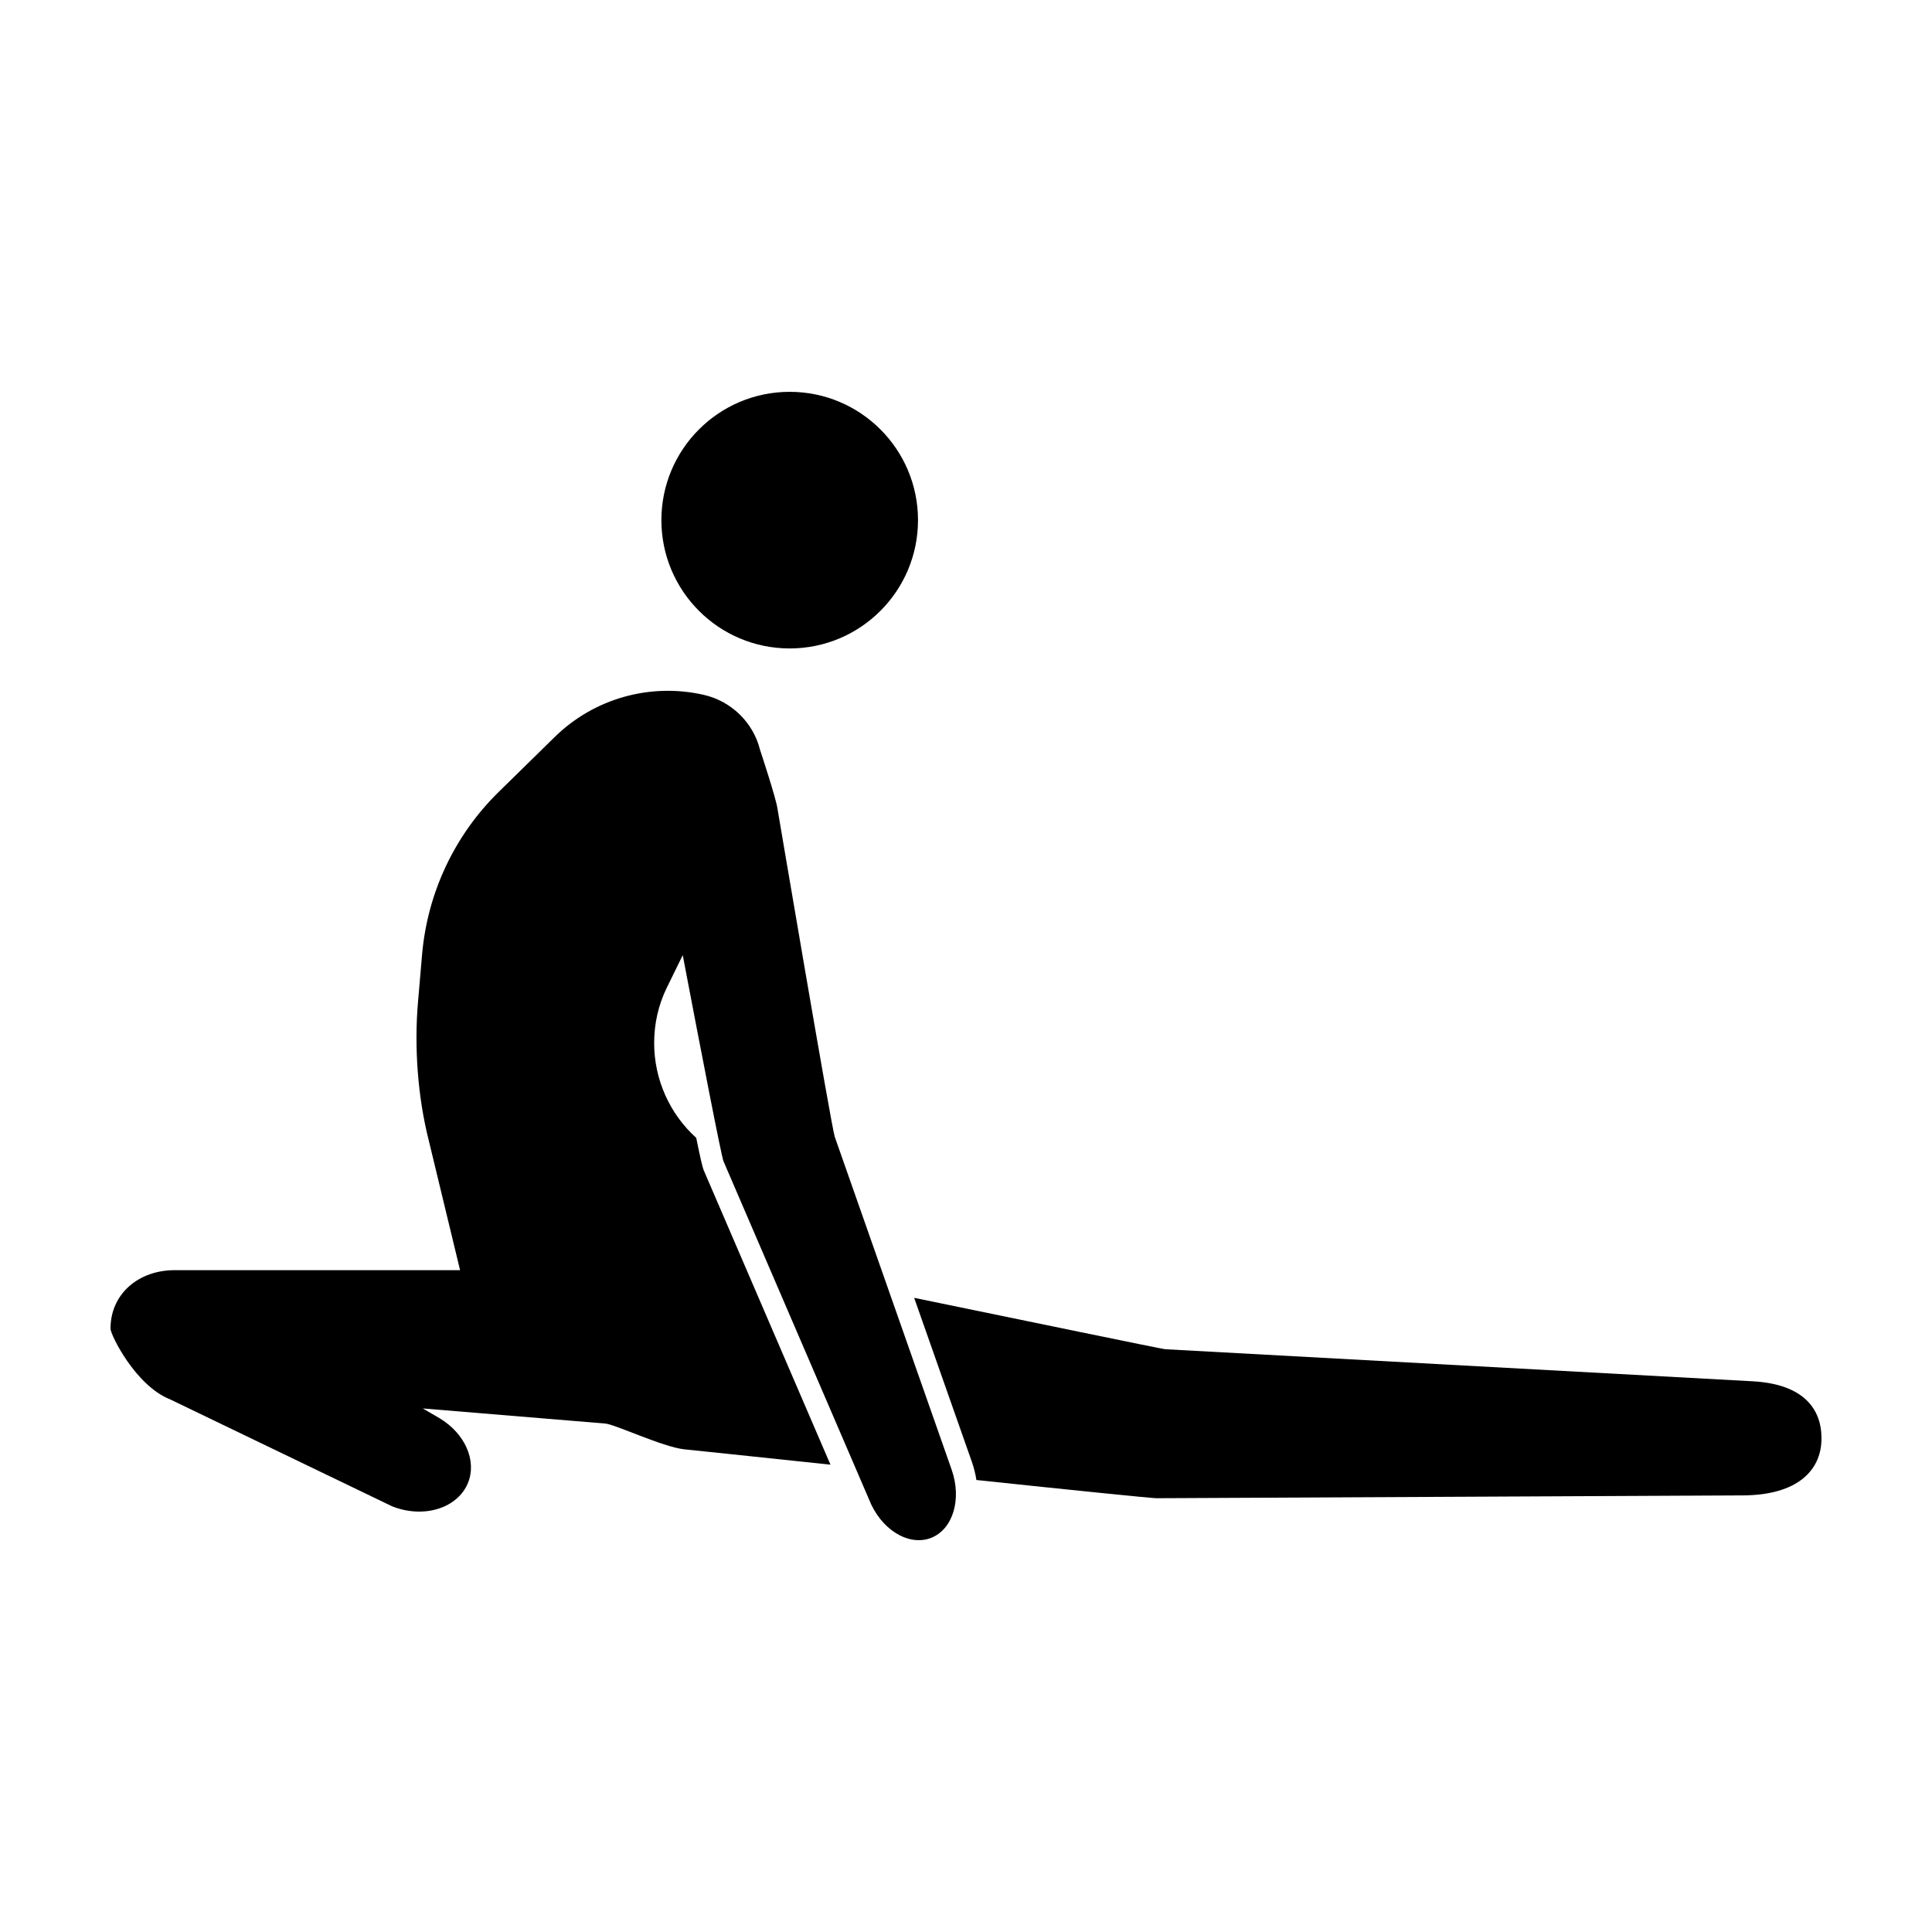<?xml version="1.0" encoding="UTF-8"?>
<!-- Uploaded to: SVG Repo, www.svgrepo.com, Generator: SVG Repo Mixer Tools -->
<svg fill="#000000" width="800px" height="800px" version="1.1" viewBox="144 144 512 512" xmlns="http://www.w3.org/2000/svg">
 <g>
  <path d="m396.19 533.46-30.969-88.188c-0.887-2.523-15.195-87.047-15.195-87.047-0.383-2.707-4.387-14.863-4.621-15.551-1.785-7.184-7.586-12.871-14.941-14.539-14.199-3.219-29.078 0.977-39.484 11.203l-14.828 14.539c-11.668 11.438-18.848 26.668-20.289 42.984l-1.094 12.758c-1.031 11.84-0.055 25.18 2.871 36.672l8.285 34.32h-75.688c-9.367 0-16.953 6.141-16.953 15.508 0 1.605 6.609 15.078 15.742 18.703l58.906 28.375c8.449 3.336 17.41 0.453 20.113-6.273 2.359-5.918-0.863-13.078-7.586-17.098l-4.422-2.574 48.332 4c2.527 0.172 15.23 6.195 20.918 6.828 0 0 17.184 1.773 38.793 4.074l-33.621-78.102c-0.289-0.805-0.805-2.816-1.953-8.508-7.012-6.324-11.148-15.461-11.148-25.113 0-5.113 1.094-10.055 3.336-14.656 0.055-0.055 0.055-0.172 0.117-0.23l4.121-8.418c4.695 24.633 10.332 53.836 10.812 54.645l38.512 89.48c3.098 8.016 10.473 12.629 16.469 10.312 5.812-2.262 8.223-10.242 5.465-18.105z"/>
  <path d="m387.28 281.84c0 18.781-15.223 34.004-34.004 34.004-18.777 0-34-15.223-34-34.004 0-18.777 15.223-34 34-34 18.781 0 34.004 15.223 34.004 34"/>
  <path d="m626.71 525.13c0.055 8.387-6.207 15.113-20.863 15.168l-155.45 0.746c-1.094 0-22.703-2.18-47.641-4.828-0.23-1.551-0.629-3.102-1.148-4.656l-15.348-43.621c29.02 5.977 65.688 13.562 66.492 13.617l155.8 8.504c13.453 0.762 18.16 7.371 18.16 15.07z"/>
 </g>
</svg>